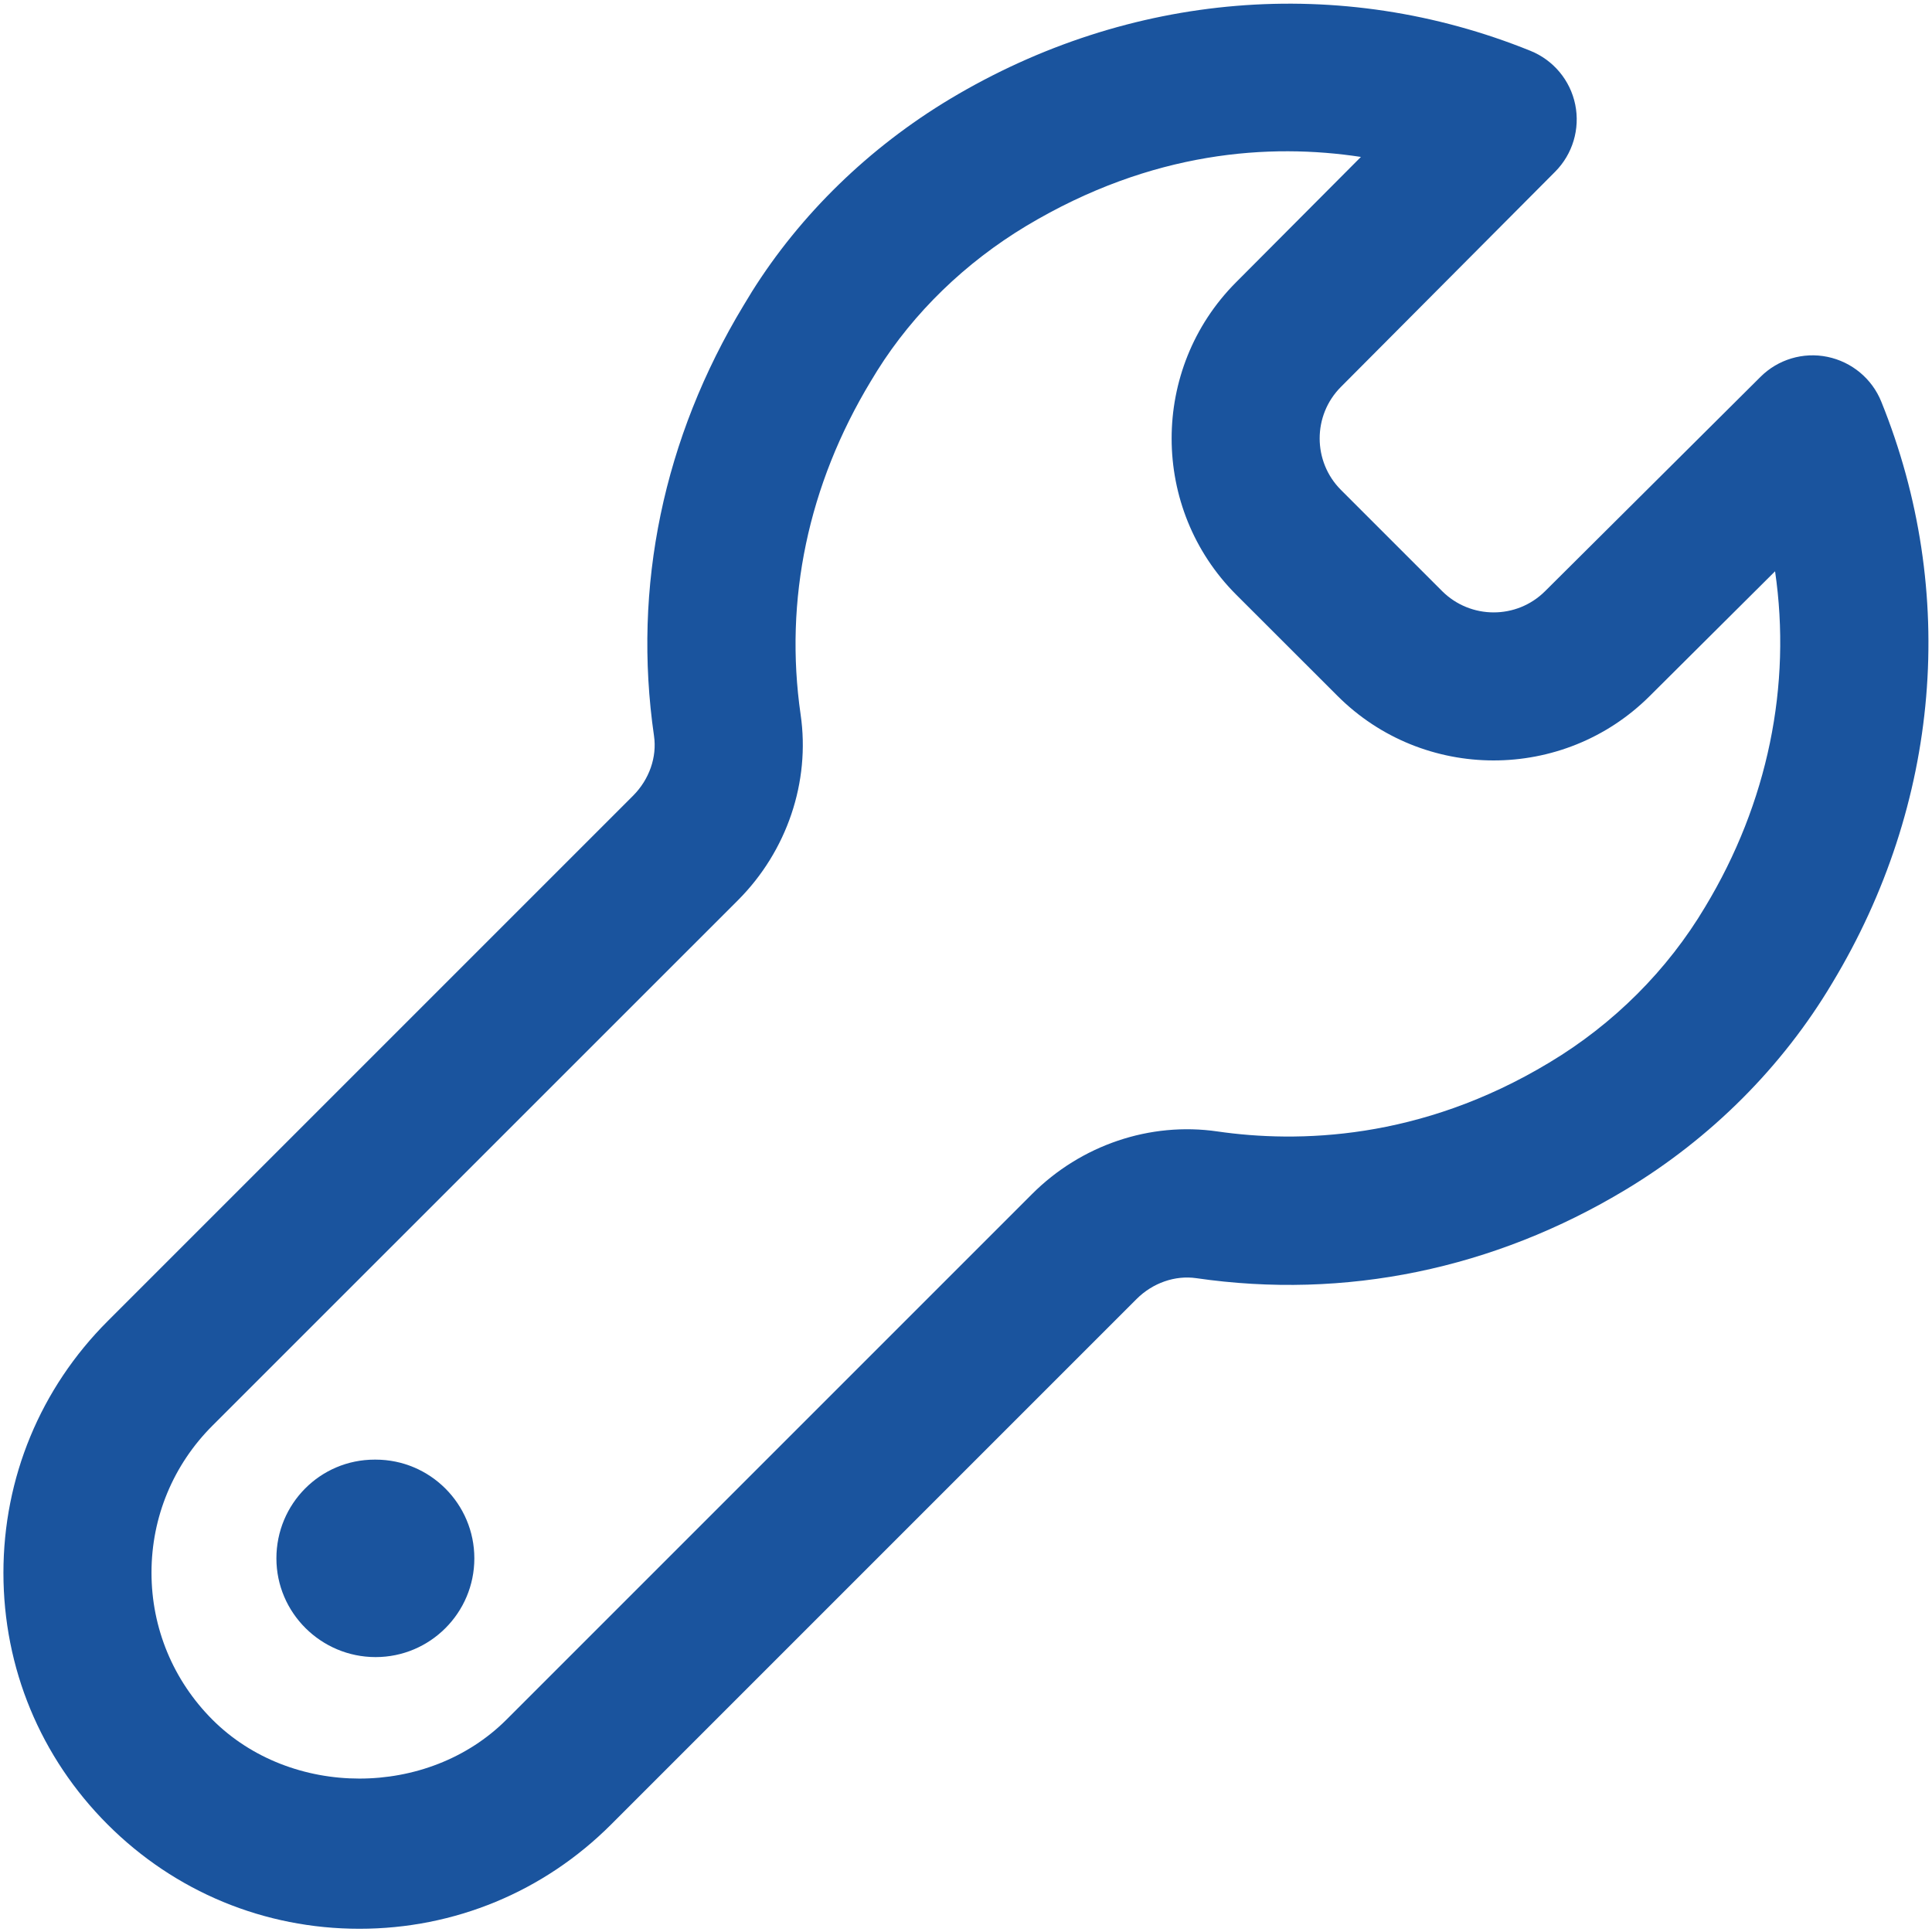 <svg width="106" height="106" viewBox="0 0 106 106" fill="none" xmlns="http://www.w3.org/2000/svg">
<path d="M103.218 22.038C102.709 20.776 101.598 19.855 100.266 19.579C98.928 19.303 97.547 19.72 96.588 20.679L84.769 32.438C83.214 33.988 80.685 33.987 79.125 32.433L73.573 26.881C72.018 25.326 72.013 22.791 73.567 21.231L85.327 9.418C86.285 8.453 86.697 7.072 86.426 5.74C86.155 4.407 85.229 3.297 83.967 2.788C73.556 -1.421 61.959 -0.457 52.139 5.42C47.686 8.09 43.916 11.758 41.246 16.015C41.246 16.015 41.24 16.02 41.24 16.026L40.796 16.757C36.398 24.032 34.697 32.195 35.883 40.379C36.051 41.538 35.623 42.762 34.74 43.651L5.907 72.484C2.219 76.172 0.188 81.075 0.188 86.296C0.188 91.518 2.219 96.415 5.907 100.103C9.596 103.792 14.498 105.823 19.72 105.823C24.936 105.823 29.838 103.792 33.527 100.103L62.36 71.27C63.243 70.387 64.472 69.96 65.632 70.127C73.8 71.314 81.947 69.635 89.189 65.274C93.863 62.463 97.79 58.536 100.526 53.937C106.457 44.111 107.443 32.487 103.218 22.038ZM93.555 49.755C91.491 53.227 88.533 56.185 84.996 58.303C77.906 62.577 71.184 62.712 66.802 62.078C63.097 61.537 59.305 62.826 56.618 65.518L27.785 94.351C23.468 98.662 15.961 98.657 11.655 94.351C9.504 92.195 8.312 89.329 8.312 86.285C8.312 83.241 9.499 80.376 11.655 78.22L40.493 49.387C43.18 46.695 44.463 42.893 43.927 39.209C43.017 32.915 44.339 26.605 47.773 20.922L48.136 20.327C50.129 17.152 52.962 14.406 56.315 12.391C63.216 8.258 69.694 7.852 74.667 8.61L67.804 15.5C63.102 20.229 63.108 27.91 67.825 32.628L73.377 38.175C78.095 42.898 85.776 42.903 90.505 38.196L97.39 31.344C98.305 37.6 97 44.052 93.555 49.755ZM20.608 80.083H20.554C17.564 80.083 15.165 82.51 15.165 85.5C15.165 88.49 17.618 90.917 20.608 90.917C23.598 90.917 26.025 88.49 26.025 85.5C26.025 82.51 23.598 80.083 20.608 80.083Z" fill="#1A549E"/>
</svg>
